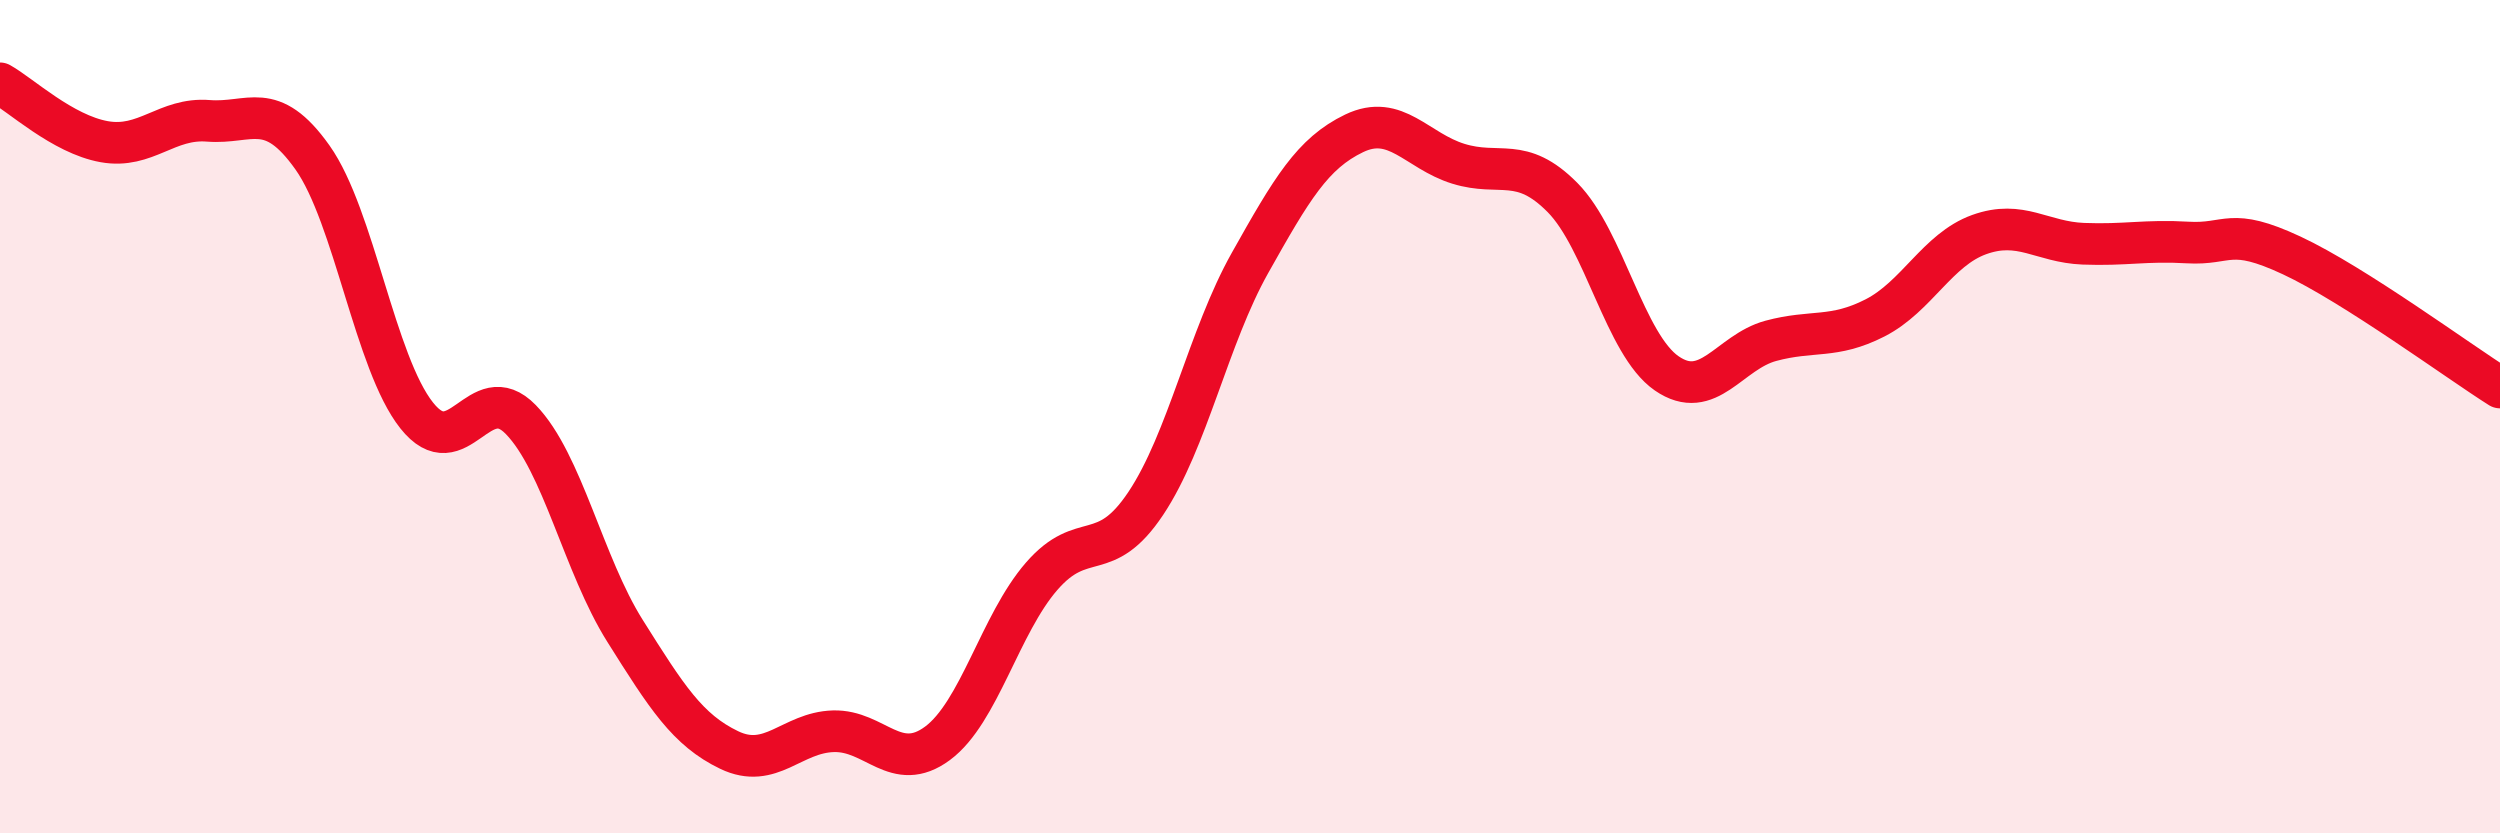
    <svg width="60" height="20" viewBox="0 0 60 20" xmlns="http://www.w3.org/2000/svg">
      <path
        d="M 0,2 C 0.5,2.28 1.5,3.22 2.5,3.4 C 3.5,3.58 4,2.82 5,2.9 C 6,2.98 6.5,2.37 7.5,3.78 C 8.5,5.19 9,8.71 10,9.97 C 11,11.23 11.5,9.04 12.5,10.07 C 13.5,11.1 14,13.55 15,15.14 C 16,16.73 16.5,17.52 17.5,18 C 18.5,18.48 19,17.58 20,17.55 C 21,17.52 21.5,18.58 22.5,17.84 C 23.5,17.1 24,14.98 25,13.83 C 26,12.68 26.5,13.58 27.5,12.08 C 28.5,10.58 29,8.09 30,6.31 C 31,4.53 31.5,3.68 32.5,3.2 C 33.5,2.72 34,3.62 35,3.93 C 36,4.24 36.5,3.73 37.5,4.74 C 38.5,5.75 39,8.27 40,8.96 C 41,9.65 41.5,8.45 42.5,8.18 C 43.5,7.91 44,8.14 45,7.63 C 46,7.12 46.5,5.99 47.5,5.63 C 48.5,5.27 49,5.81 50,5.85 C 51,5.89 51.5,5.76 52.5,5.82 C 53.5,5.88 53.5,5.43 55,6.13 C 56.5,6.83 59,8.67 60,9.3L60 20L0 20Z"
        fill="#EB0A25"
        opacity="0.1"
        stroke-linecap="round"
        stroke-linejoin="round"
      />
      <path
        d="M 0,2 C 0.5,2.28 1.5,3.22 2.5,3.4 C 3.5,3.58 4,2.82 5,2.9 C 6,2.98 6.5,2.37 7.5,3.78 C 8.5,5.19 9,8.71 10,9.97 C 11,11.23 11.5,9.04 12.5,10.07 C 13.5,11.1 14,13.55 15,15.14 C 16,16.73 16.5,17.52 17.5,18 C 18.5,18.48 19,17.58 20,17.55 C 21,17.52 21.5,18.58 22.5,17.84 C 23.5,17.1 24,14.98 25,13.83 C 26,12.68 26.5,13.58 27.5,12.08 C 28.5,10.58 29,8.09 30,6.31 C 31,4.53 31.5,3.68 32.5,3.2 C 33.5,2.72 34,3.62 35,3.93 C 36,4.24 36.5,3.73 37.5,4.74 C 38.5,5.75 39,8.27 40,8.96 C 41,9.65 41.5,8.45 42.5,8.18 C 43.5,7.91 44,8.14 45,7.63 C 46,7.12 46.5,5.99 47.5,5.63 C 48.5,5.27 49,5.81 50,5.85 C 51,5.89 51.5,5.76 52.5,5.82 C 53.5,5.88 53.5,5.43 55,6.13 C 56.5,6.83 59,8.67 60,9.3"
        stroke="#EB0A25"
        stroke-width="1"
        fill="none"
        stroke-linecap="round"
        stroke-linejoin="round"
      />
    </svg>
  